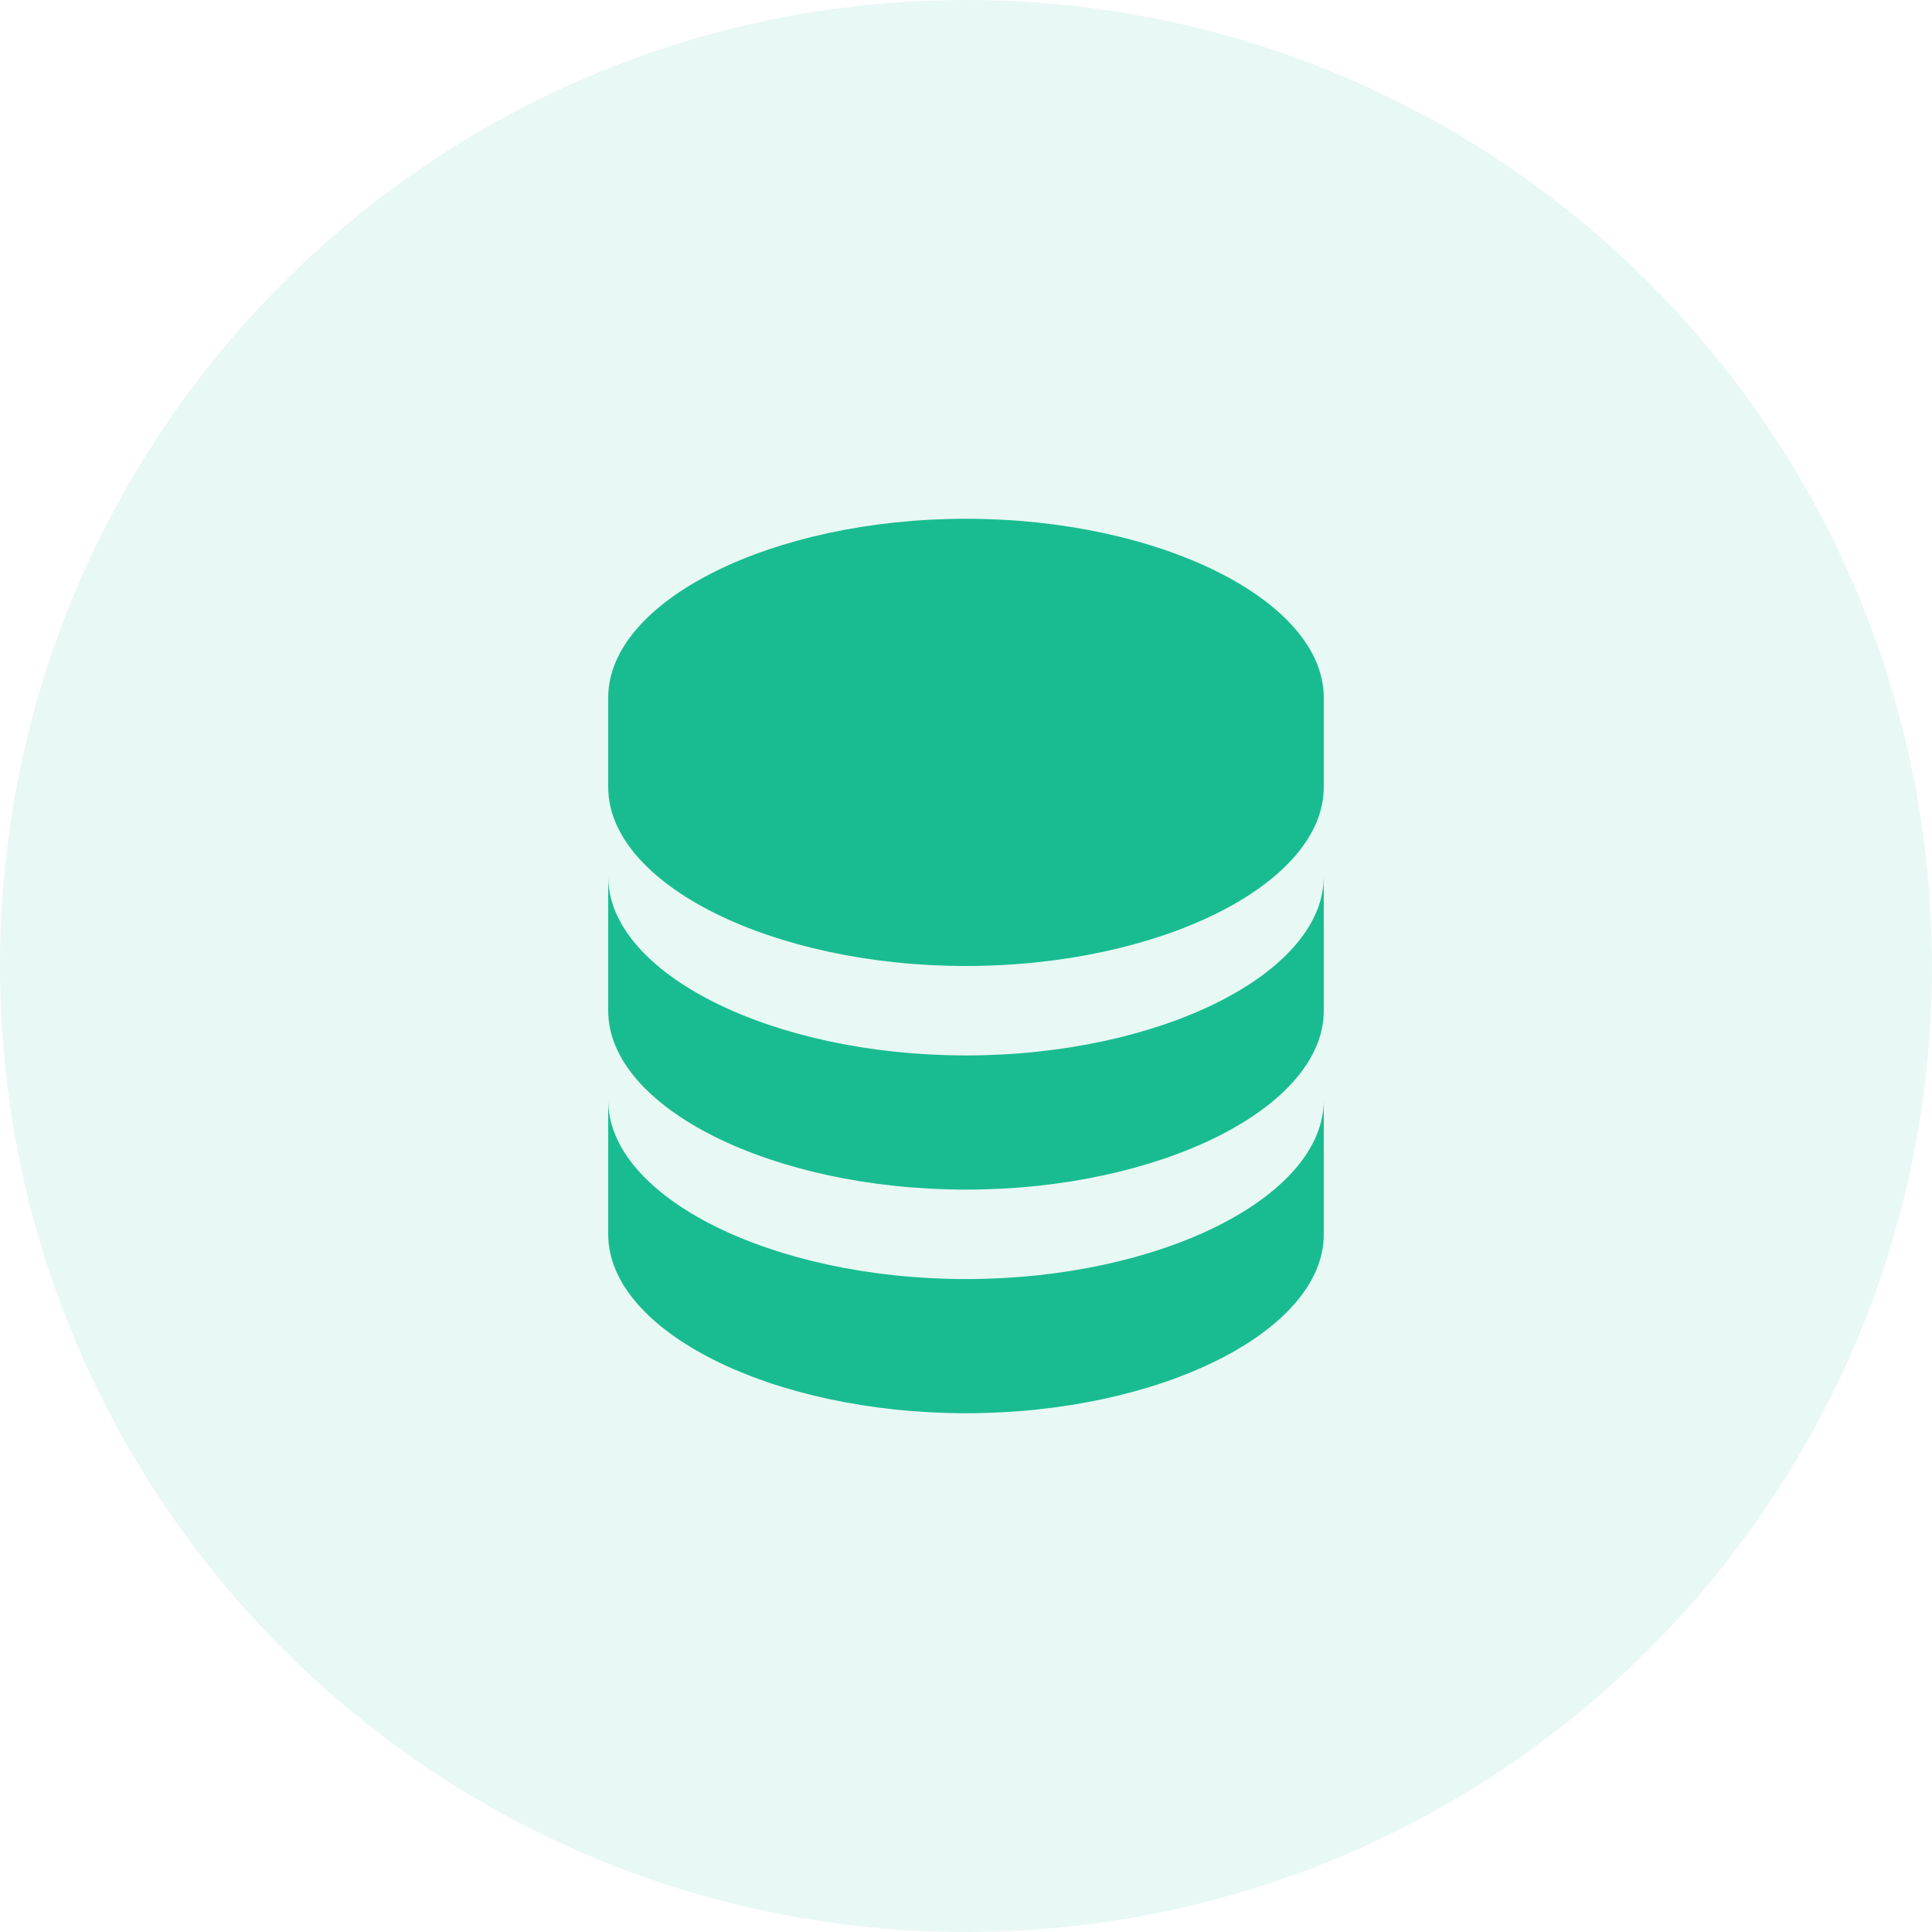 <svg width="72" height="72" viewBox="0 0 72 72" fill="none" xmlns="http://www.w3.org/2000/svg">
<path d="M0 36C0 16.118 16.118 0 36 0V0C55.882 0 72 16.118 72 36V36C72 55.882 55.882 72 36 72V72C16.118 72 0 55.882 0 36V36Z" fill="#19BC90" fill-opacity="0.1"/>
<g clip-path="url(#clip0_1478_792)">
<path d="M49.333 26C49.333 22.387 43.228 19.333 35.999 19.333C28.771 19.333 22.666 22.387 22.666 26V29.333C22.666 32.947 28.771 36 35.999 36C43.228 36 49.333 32.947 49.333 29.333V26ZM35.999 47.667C28.771 47.667 22.666 44.613 22.666 41V46C22.666 49.613 28.771 52.667 35.999 52.667C43.228 52.667 49.333 49.613 49.333 46V41C49.333 44.613 43.228 47.667 35.999 47.667Z" fill="#19BC90"/>
<path d="M49.333 32.667C49.333 36.28 43.228 39.333 35.999 39.333C28.771 39.333 22.666 36.28 22.666 32.667V37.667C22.666 41.28 28.771 44.333 35.999 44.333C43.228 44.333 49.333 41.28 49.333 37.667V32.667Z" fill="#19BC90"/>
</g>
<defs>
<clipPath id="clip0_1478_792">
<rect width="28" height="34" fill="white" transform="translate(22 19)"/>
</clipPath>
</defs>
</svg>
